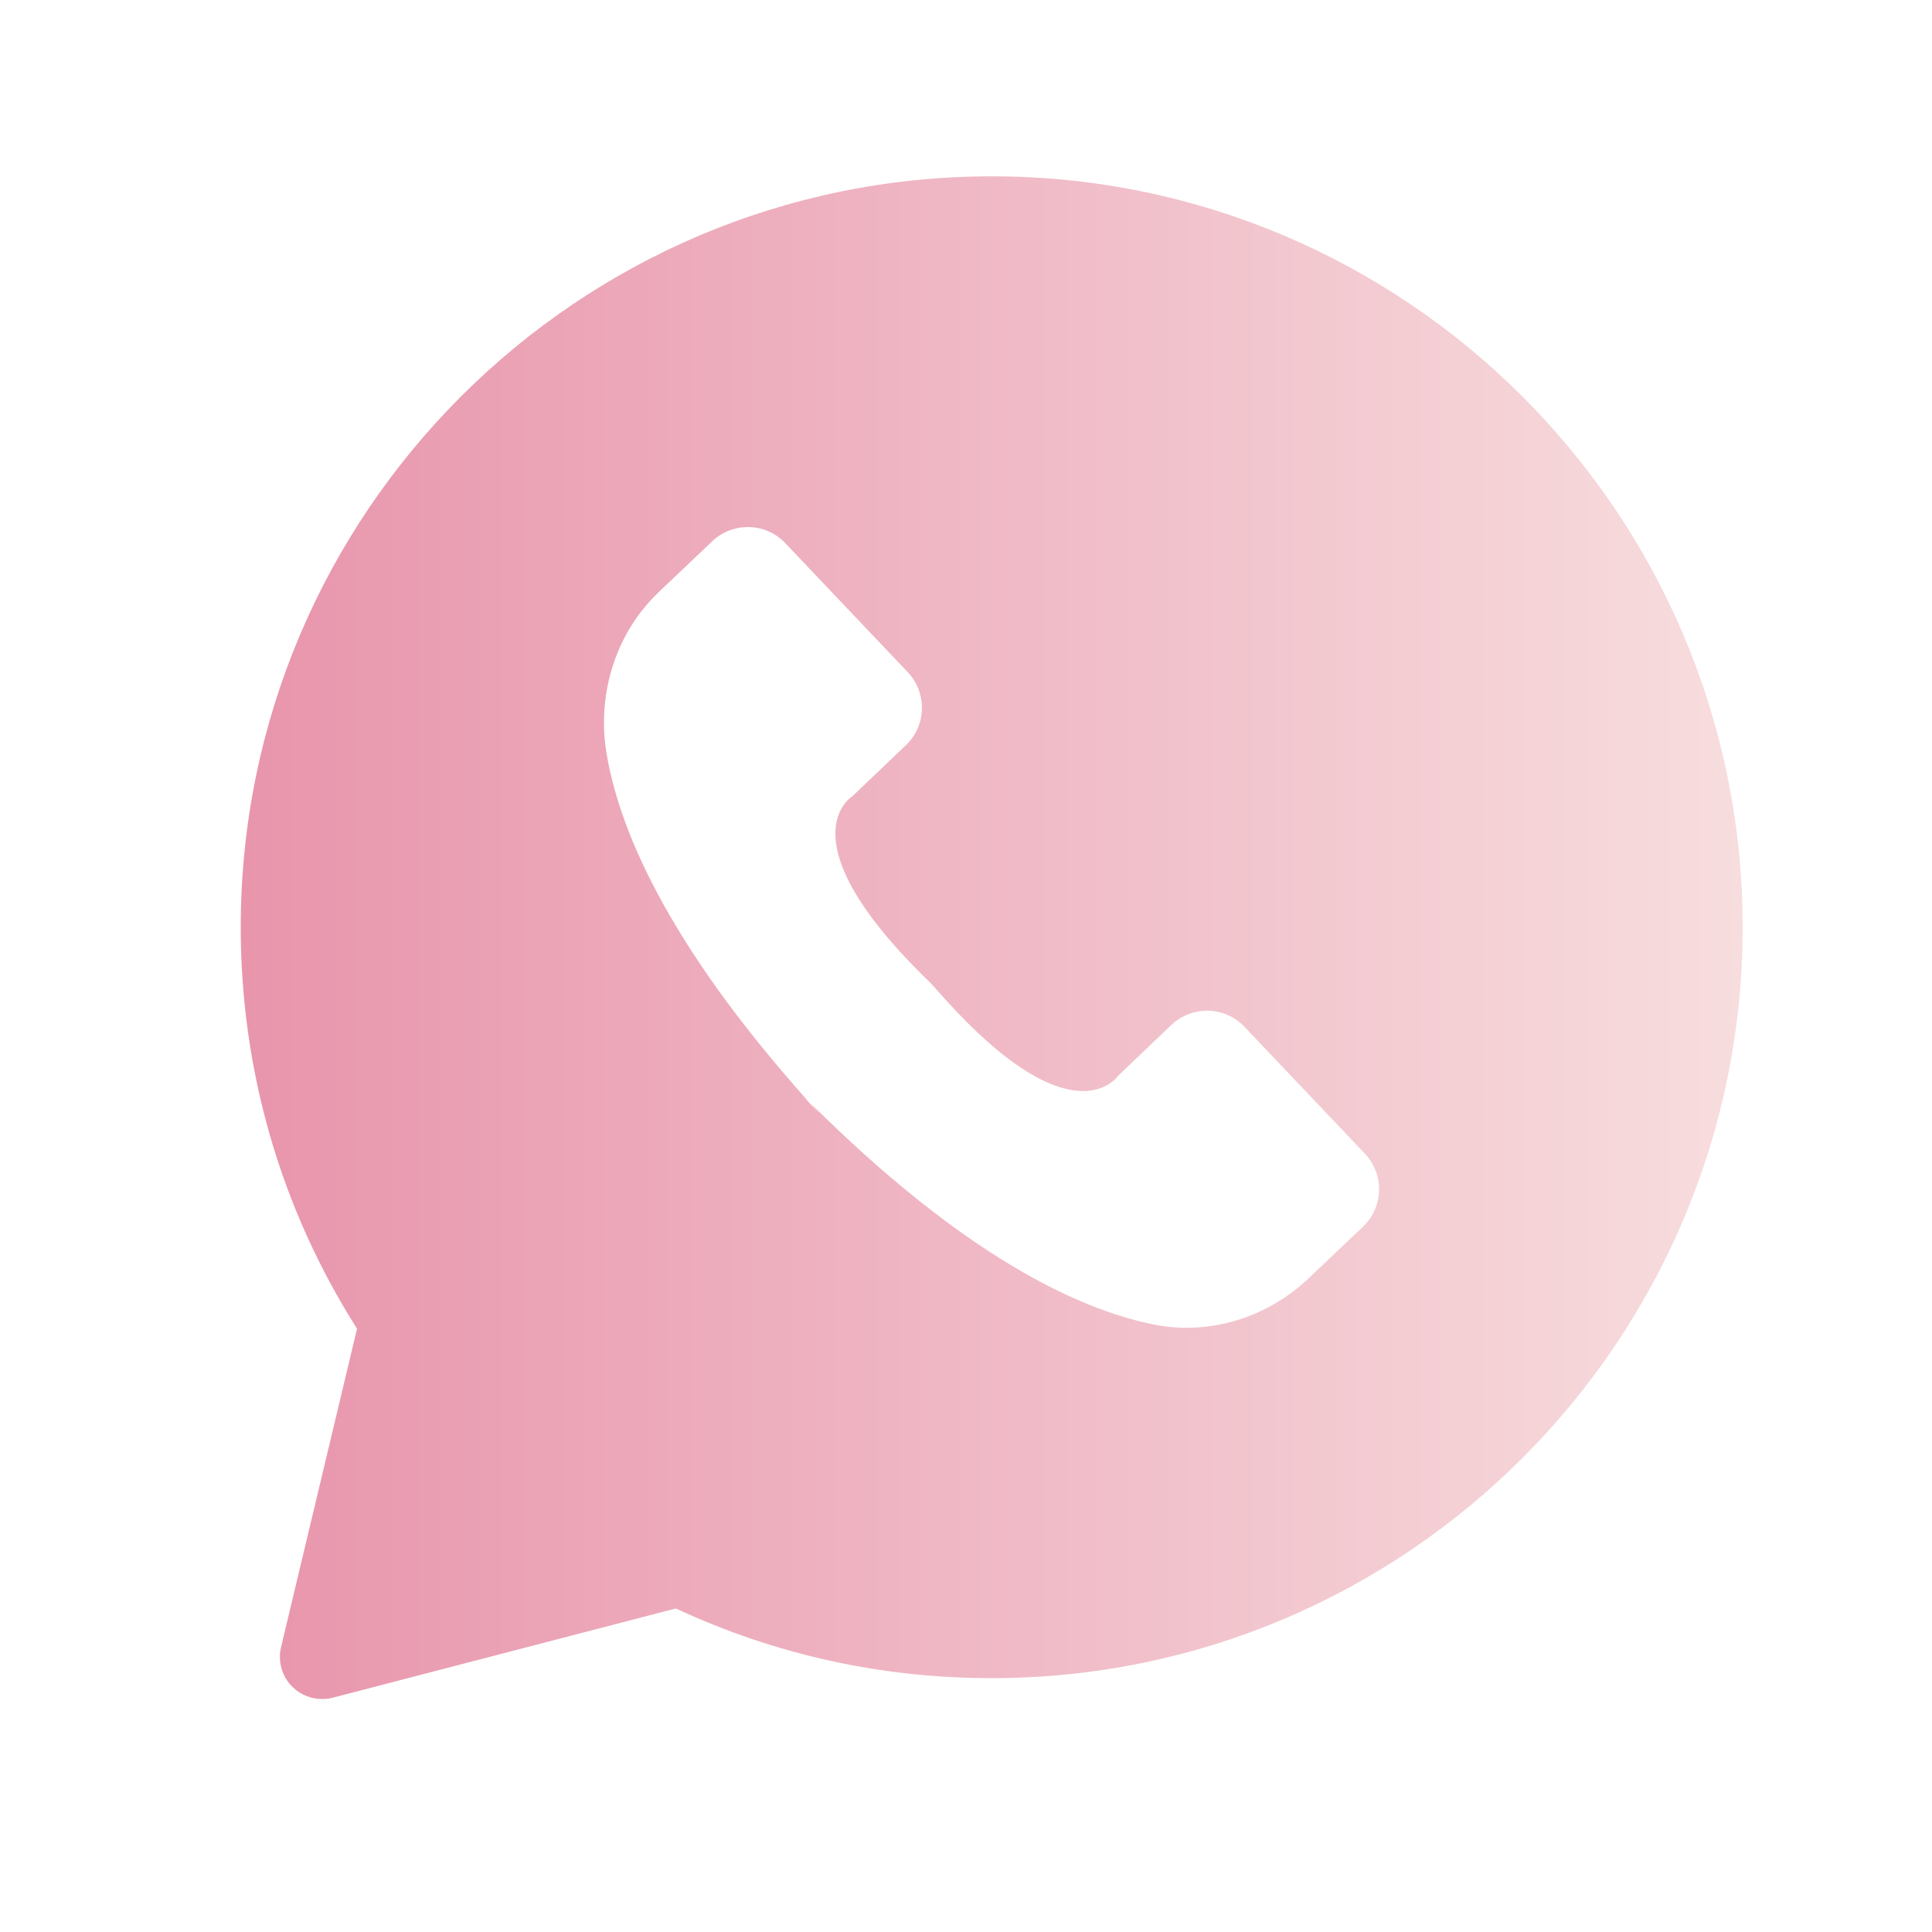<?xml version="1.0" encoding="UTF-8"?> <svg xmlns="http://www.w3.org/2000/svg" xmlns:xlink="http://www.w3.org/1999/xlink" id="Layer_1" version="1.1" viewBox="0 0 150 150"><defs><style> .st0 { fill: url(#linear-gradient); } </style><linearGradient id="linear-gradient" x1="18.69" y1="72.8" x2="135.31" y2="72.8" gradientUnits="userSpaceOnUse"><stop offset="0" stop-color="#e895ac"></stop><stop offset="1" stop-color="#f7ddde"></stop></linearGradient></defs><path class="st0" d="M21.82,127.88c-.26,1.11.06,2.29.9,3.1.62.61,1.44.93,2.29.93.28,0,.56-.03.82-.1l26.64-6.93c7.71,3.59,15.95,5.41,24.53,5.41,32.15,0,58.3-26.15,58.3-58.3S109.14,13.69,76.99,13.69s-58.3,26.16-58.3,58.3c0,11.11,3.11,21.85,9.03,31.17l-5.9,24.73ZM51.08,46.03l4.22-4.01c1.61-1.52,4.15-1.46,5.67.15l9.51,10.02c1.52,1.61,1.46,4.15-.15,5.67l-4.16,3.97s-5.5,3.31,6.03,14.44l.47.51c10.53,12.08,14.12,6.76,14.12,6.76l4.16-3.97c1.61-1.52,4.15-1.46,5.67.15l9.35,9.85c1.52,1.61,1.46,4.15-.15,5.67l-4.22,4.01c-3.22,3.06-7.75,4.47-12.1,3.57-5.91-1.21-14.76-5.41-26.63-17.22.23.26.46.51.69.79l-1.44-1.51c.24.26.49.49.74.74-11.18-12.45-14.92-21.5-15.82-27.46-.64-4.43.82-9.05,4.04-12.12h0Z"></path></svg> 
